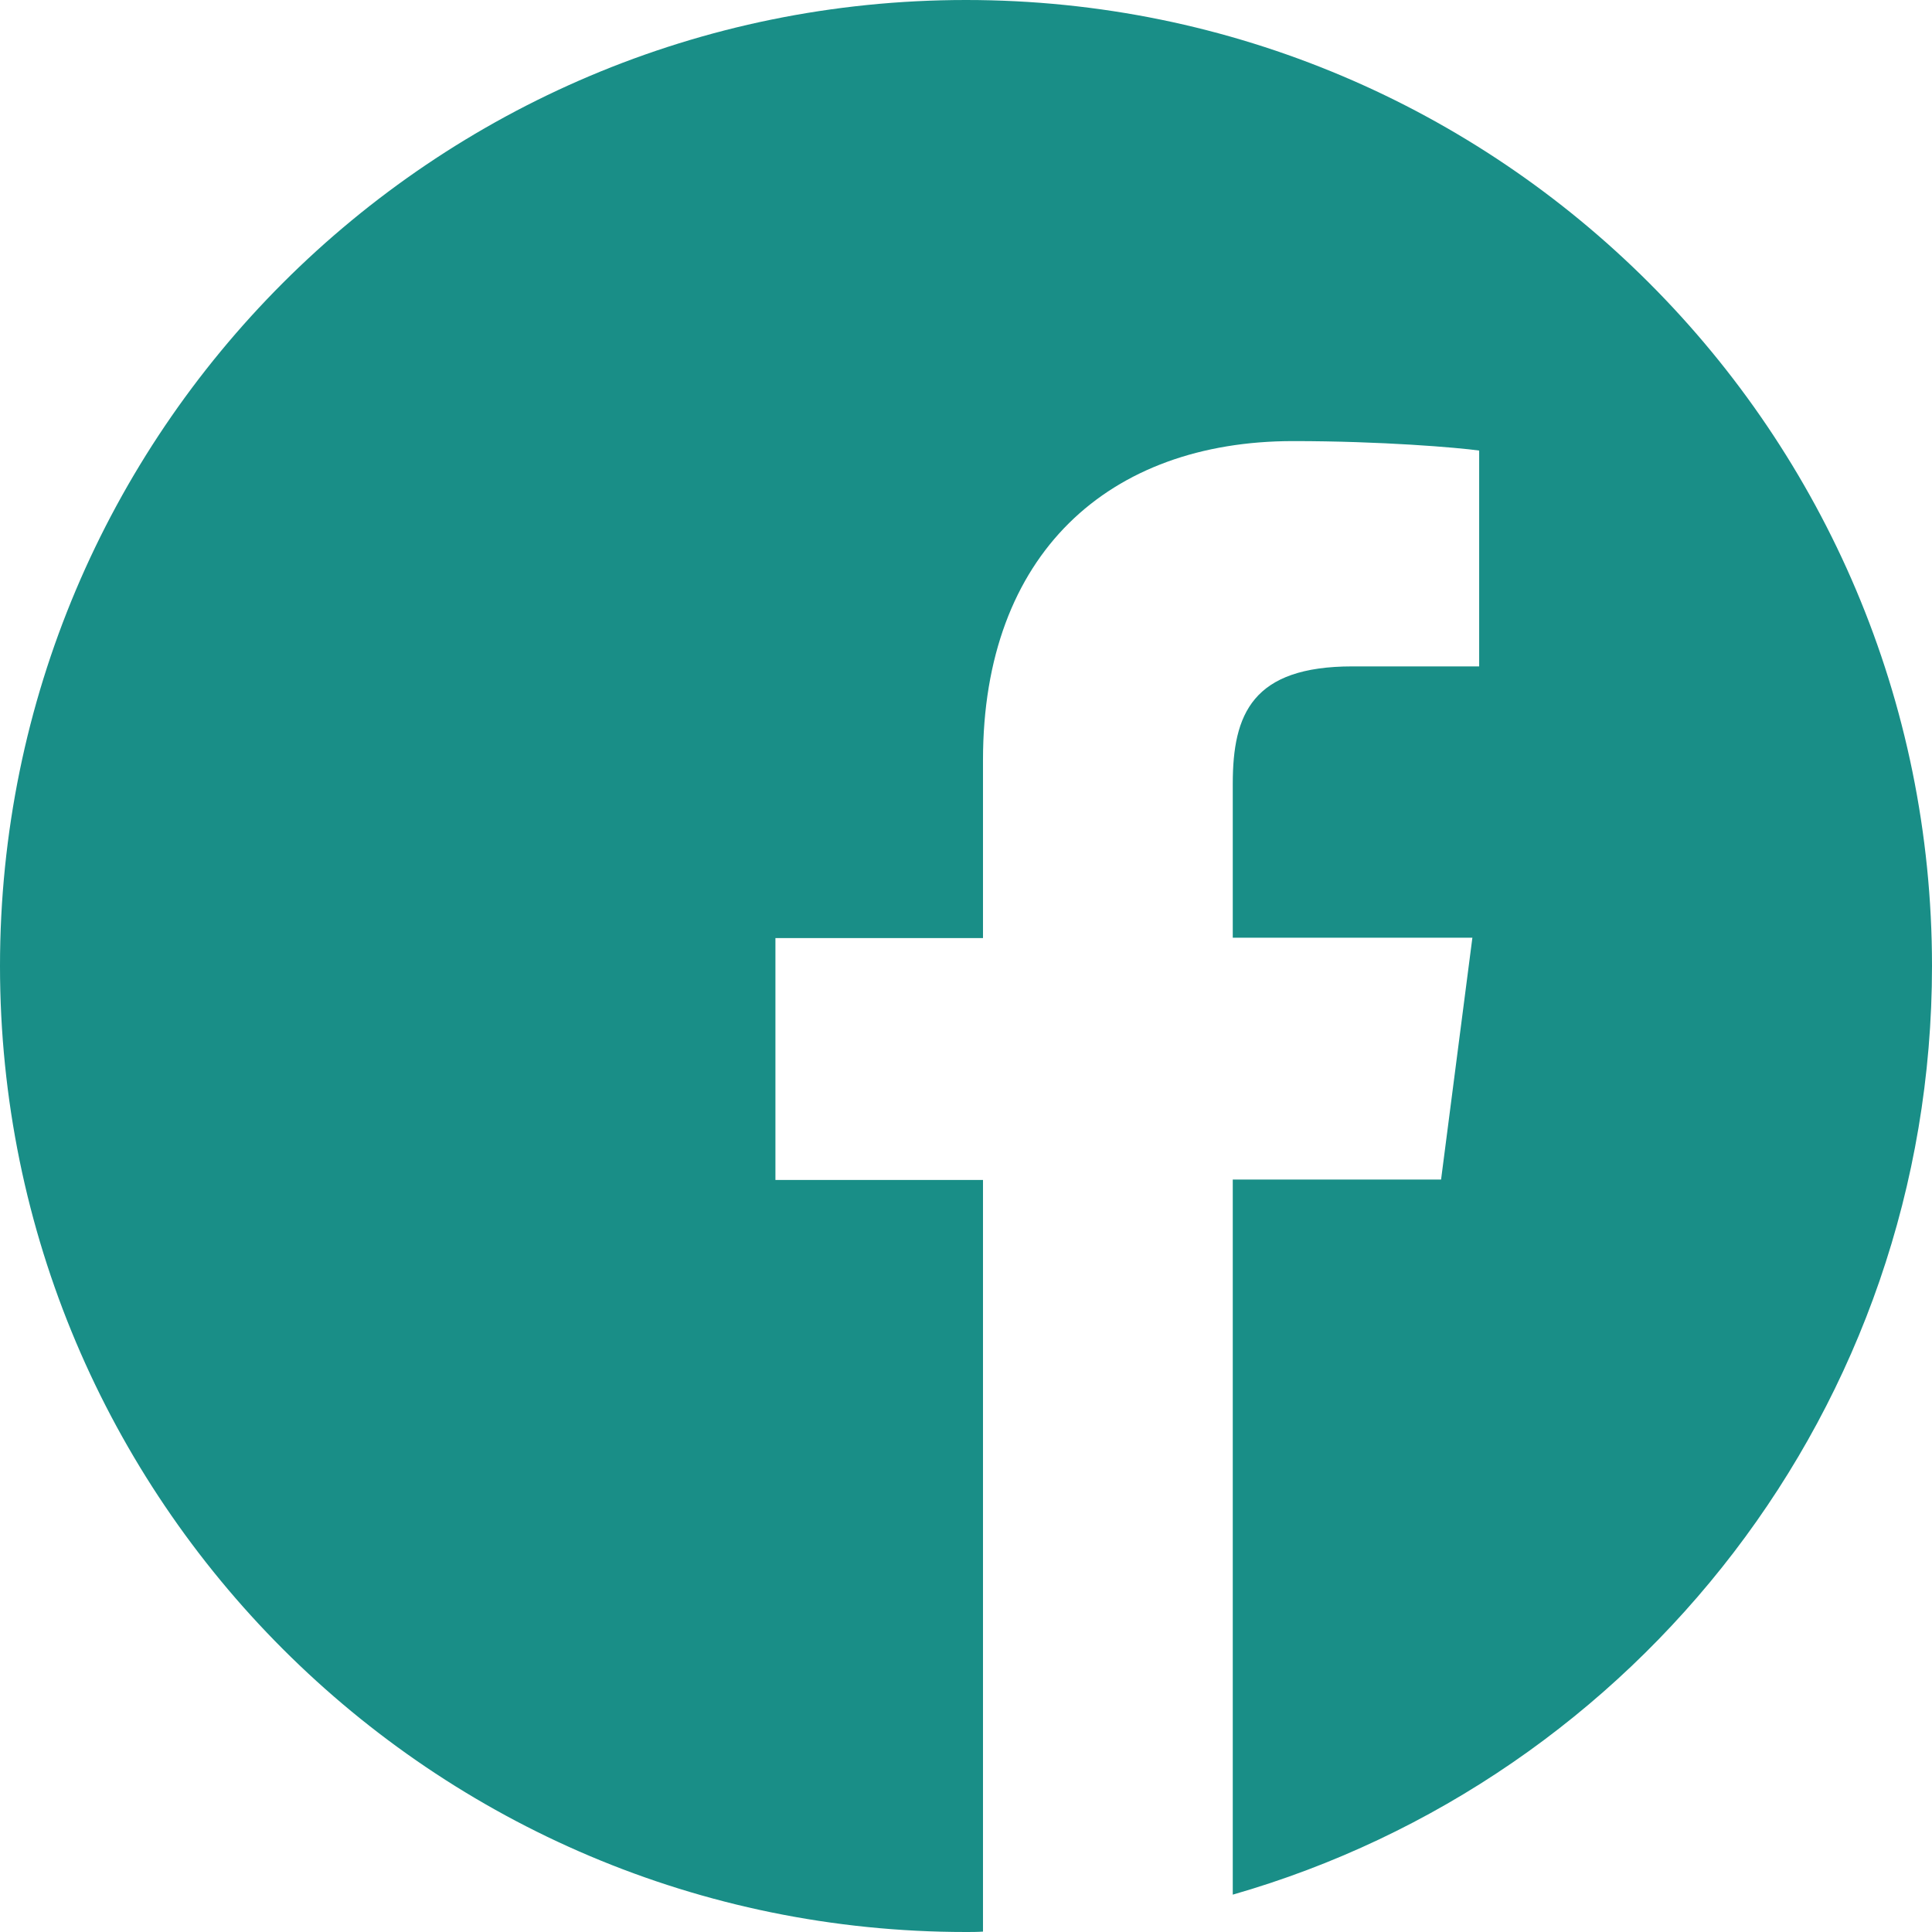 <?xml version="1.0" encoding="UTF-8"?>
<svg xmlns="http://www.w3.org/2000/svg" width="39" height="39" viewBox="0 0 39 39" fill="none">
  <path d="M39 19.5C39 8.729 30.271 0 19.5 0C8.729 0 0 8.729 0 19.5C0 30.271 8.729 39 19.5 39C19.614 39 19.729 39 19.843 38.992V23.819H15.653V18.936H19.843V15.341C19.843 11.174 22.387 8.904 26.104 8.904C27.887 8.904 29.418 9.034 29.859 9.095V13.452H27.3C25.281 13.452 24.885 14.412 24.885 15.821V18.929H29.722L29.09 23.811H24.885V38.246C33.036 35.907 39 28.404 39 19.5Z" fill="#198E87"></path>
</svg>
